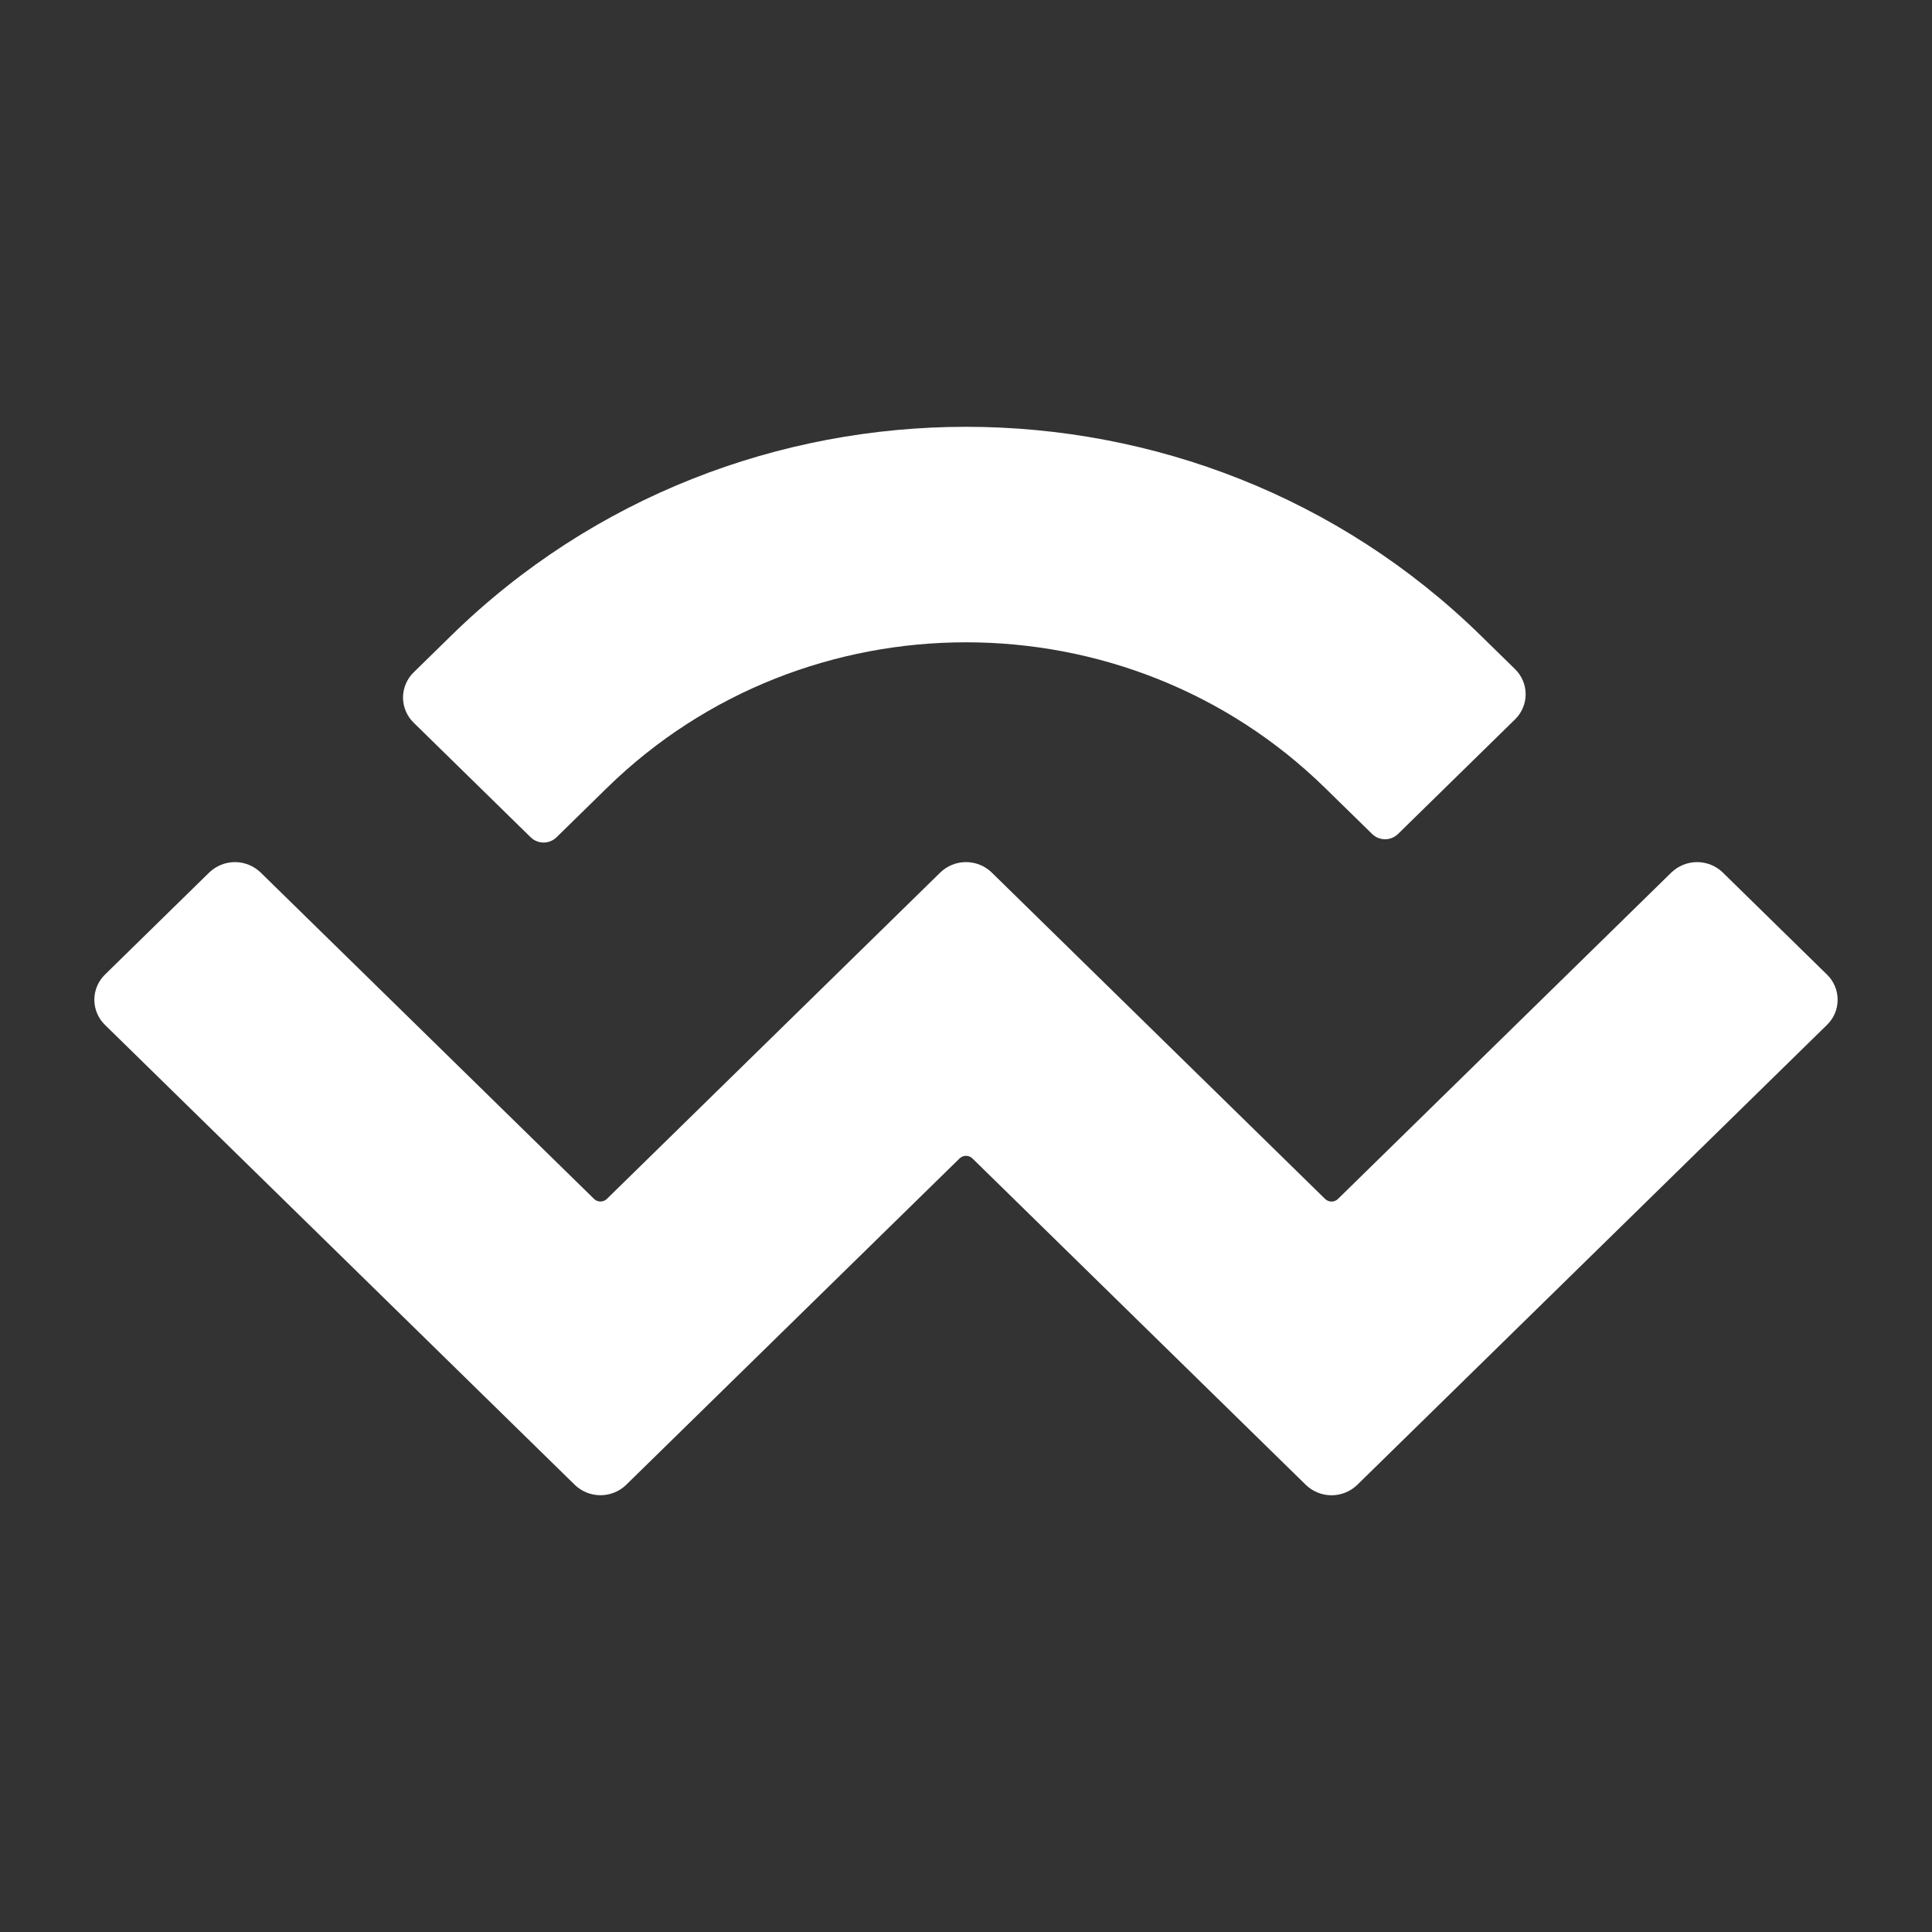 <svg width="40" height="40" viewBox="0 0 40 40" fill="none" xmlns="http://www.w3.org/2000/svg">
<rect x="0" y="0" width="40" height="40" fill="#333333" stroke="none"/>
<path d="M9.343 13.158C15.228 7.396 24.771 7.396 30.657 13.158L31.366 13.852C31.436 13.92 31.491 14.001 31.529 14.09C31.567 14.18 31.587 14.276 31.587 14.374C31.587 14.471 31.567 14.567 31.529 14.657C31.491 14.746 31.436 14.828 31.366 14.895L28.943 17.268C28.871 17.337 28.776 17.376 28.676 17.376C28.577 17.376 28.481 17.337 28.41 17.268L27.435 16.314C23.329 12.293 16.671 12.293 12.565 16.314L11.521 17.336C11.45 17.405 11.354 17.444 11.255 17.444C11.155 17.444 11.06 17.405 10.988 17.336L8.565 14.963C8.495 14.895 8.44 14.814 8.402 14.725C8.364 14.635 8.344 14.539 8.344 14.441C8.344 14.344 8.364 14.248 8.402 14.158C8.44 14.069 8.495 13.987 8.565 13.92L9.343 13.158ZM35.669 18.065L37.825 20.177C37.895 20.244 37.951 20.326 37.989 20.415C38.027 20.505 38.046 20.601 38.046 20.698C38.046 20.796 38.027 20.892 37.989 20.982C37.951 21.071 37.895 21.152 37.825 21.22L28.101 30.742C27.958 30.88 27.767 30.958 27.568 30.958C27.369 30.958 27.178 30.88 27.035 30.742L20.133 23.984C20.098 23.949 20.05 23.93 20 23.93C19.95 23.93 19.903 23.949 19.867 23.984L12.965 30.741C12.822 30.88 12.631 30.957 12.432 30.957C12.233 30.957 12.042 30.88 11.899 30.741L2.174 21.22C2.104 21.153 2.049 21.072 2.011 20.982C1.973 20.892 1.953 20.796 1.953 20.699C1.953 20.601 1.973 20.505 2.011 20.415C2.049 20.326 2.104 20.245 2.174 20.177L4.331 18.065C4.474 17.927 4.665 17.849 4.864 17.849C5.063 17.849 5.254 17.927 5.397 18.065L12.299 24.822C12.335 24.857 12.382 24.876 12.432 24.876C12.482 24.876 12.53 24.857 12.565 24.822L19.467 18.065C19.61 17.926 19.801 17.849 20 17.849C20.199 17.849 20.39 17.926 20.533 18.065L27.435 24.823C27.471 24.857 27.518 24.877 27.568 24.877C27.618 24.877 27.666 24.857 27.701 24.823L34.603 18.065C34.746 17.927 34.937 17.849 35.136 17.849C35.335 17.849 35.526 17.926 35.669 18.065Z" fill="white"/>
</svg>
